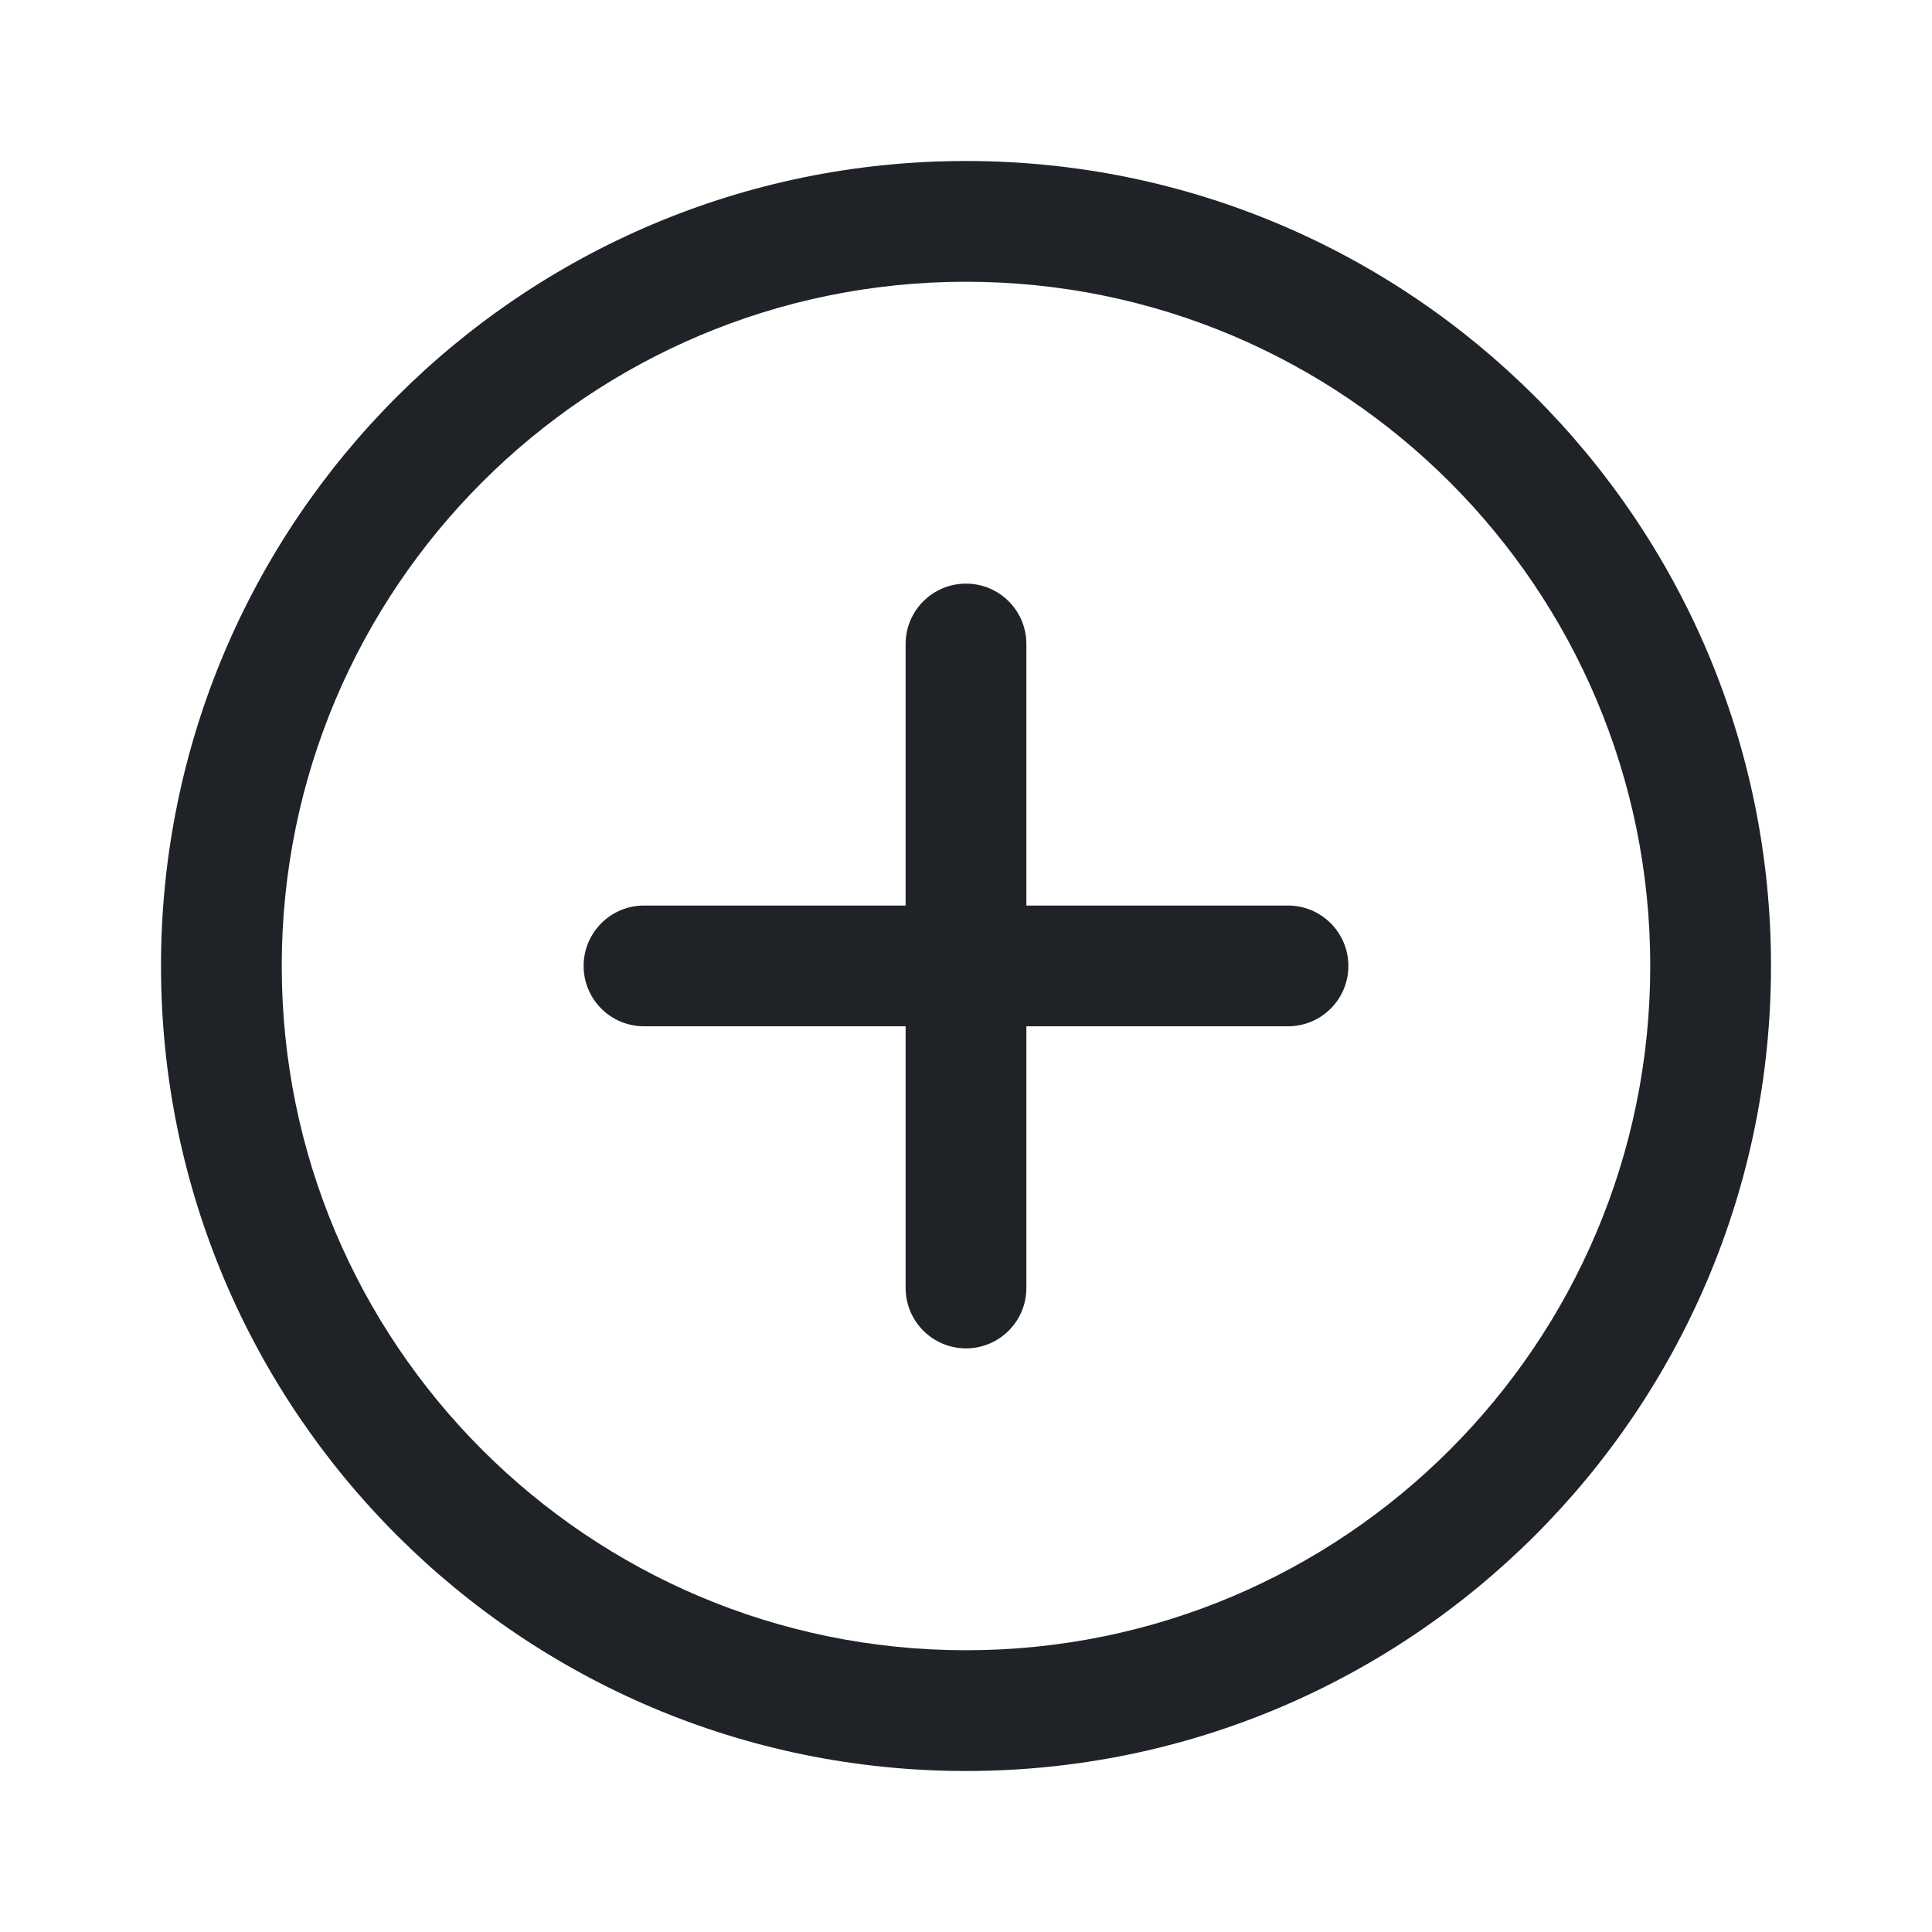 <svg width="24" height="24" viewBox="0 0 24 24" fill="none" xmlns="http://www.w3.org/2000/svg">
<path d="M7.25 11.999C7.25 11.585 7.586 11.249 8 11.249H11.25V8C11.25 7.585 11.586 7.25 12 7.25C12.414 7.25 12.75 7.585 12.75 8V11.249H16C16.414 11.249 16.75 11.585 16.75 11.999C16.75 12.414 16.414 12.749 16 12.749H12.75V15.999C12.75 16.414 12.414 16.75 12 16.75C11.586 16.75 11.25 16.414 11.25 15.999V12.749H8C7.586 12.749 7.25 12.414 7.25 11.999Z" fill="#1F2328"/>
<path fill-rule="evenodd" clip-rule="evenodd" d="M12 22C6.478 22 2 17.523 2 11.999C2 6.477 6.478 2 12 2C17.522 2 22 6.477 22 11.999C22 17.523 17.522 22 12 22ZM3.5 11.999C3.5 16.694 7.306 20.5 12 20.5C16.694 20.5 20.5 16.694 20.5 11.999C20.5 7.306 16.694 3.5 12 3.5C7.306 3.5 3.5 7.306 3.5 11.999Z" fill="#1F2328"/>
</svg>
